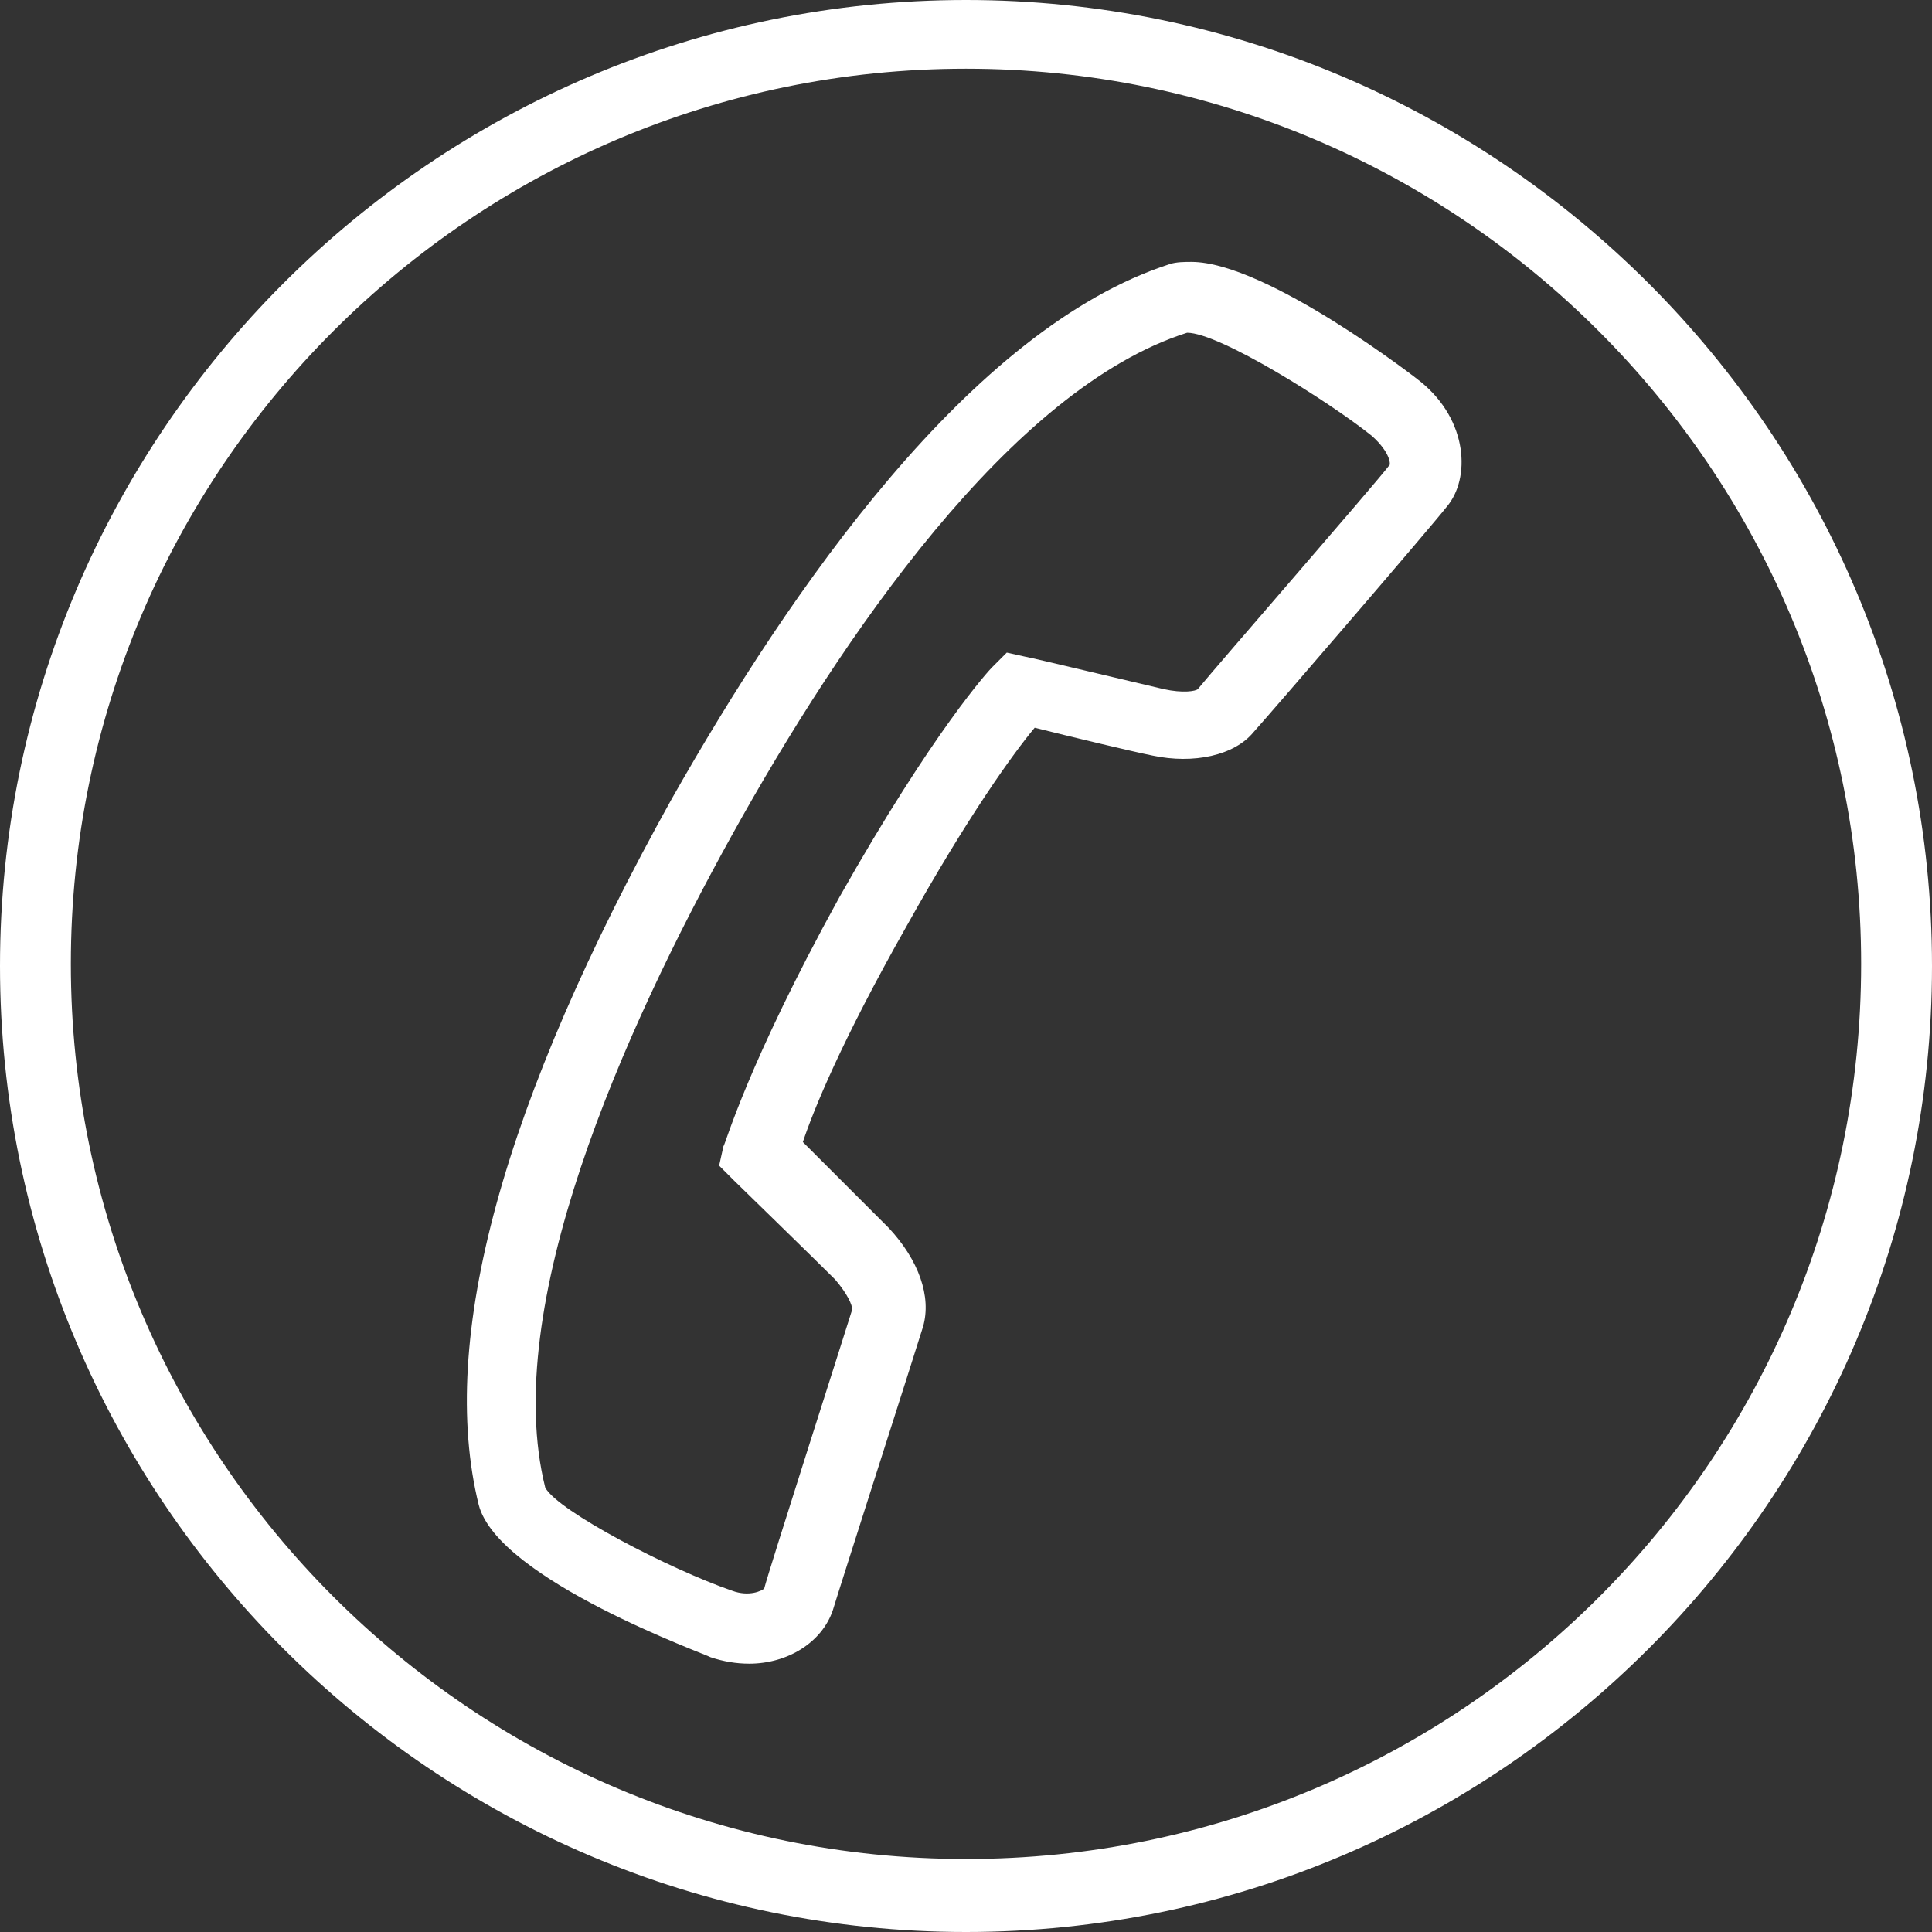 <?xml version="1.0" encoding="utf-8"?>
<!-- Generator: Adobe Illustrator 19.1.0, SVG Export Plug-In . SVG Version: 6.00 Build 0)  -->
<!DOCTYPE svg PUBLIC "-//W3C//DTD SVG 1.1//EN" "http://www.w3.org/Graphics/SVG/1.1/DTD/svg11.dtd">
<svg version="1.1" id="Layer_1" xmlns="http://www.w3.org/2000/svg" xmlns:xlink="http://www.w3.org/1999/xlink" x="0px" y="0px"
	 width="90px" height="90px" viewBox="-365 240.3 90 90" enable-background="new -365 240.3 90 90" xml:space="preserve">
<rect x="-365" y="240.3" width="90" height="90" fill="#333333" stroke="none"/>
<g>
	<path fill="#FFFFFF" d="M-298.8,258.1c-0.1-0.1-7.2-5.6-10.7-5.6c-0.3,0-0.7,0-1,0.1c-9.3,3-17.7,15.2-23.2,24.9
		c-7.9,14.2-10.9,25.2-9,32.9c0.9,3.5,10.7,7,10.8,7.1c0.6,0.2,1.2,0.3,1.8,0.3c1.8,0,3.4-1,3.9-2.5c0.3-1,3.8-11.9,4.2-13.2
		c0.4-1.4-0.2-3.1-1.6-4.6c-0.7-0.7-2.8-2.8-4-4c0.5-1.5,1.8-4.7,4.8-10c2.9-5.2,5-8.1,6-9.3c1.6,0.4,4.5,1.1,5.5,1.3
		c1.9,0.4,3.8,0,4.7-1.1c0.9-1,8.3-9.6,9-10.5C-296.5,262.6-296.6,259.9-298.8,258.1z M-300.3,262c-0.6,0.8-8,9.3-8.9,10.4
		c-0.1,0.1-0.7,0.2-1.6,0c-1.3-0.3-6.3-1.5-6.4-1.5l-0.9-0.2l-0.7,0.7c-0.1,0.1-2.7,2.9-7.1,10.7c-4.3,7.8-5.3,11.5-5.4,11.6
		l-0.2,0.9l0.7,0.7c0,0,3.8,3.7,4.7,4.6c0.6,0.7,0.8,1.2,0.8,1.4c-0.4,1.3-3.9,12.2-4.1,13c-0.1,0.1-0.7,0.4-1.5,0.1
		c-2.9-1-8.1-3.7-8.7-4.8c-2.1-8.4,3.6-21.2,8.7-30.4c5.1-9.2,13-20.8,21.2-23.4c1.5,0,6.6,3.2,8.6,4.8
		C-300.2,261.4-300.2,262-300.3,262z"/>
	<path fill="#FFFFFF" d="M-320,240.3c-24.8,0-45,20.2-45,45c0,24.8,20.2,45,45,45c24.8,0,45-20.2,45-45
		C-275,260.5-295.2,240.3-320,240.3z M-320,326.9c-23,0-41.7-18.7-41.7-41.7c0-23,18.7-41.7,41.7-41.7c23,0,41.7,18.7,41.7,41.7
		C-278.3,308.3-297,326.9-320,326.9z"/>
</g>
</svg>
